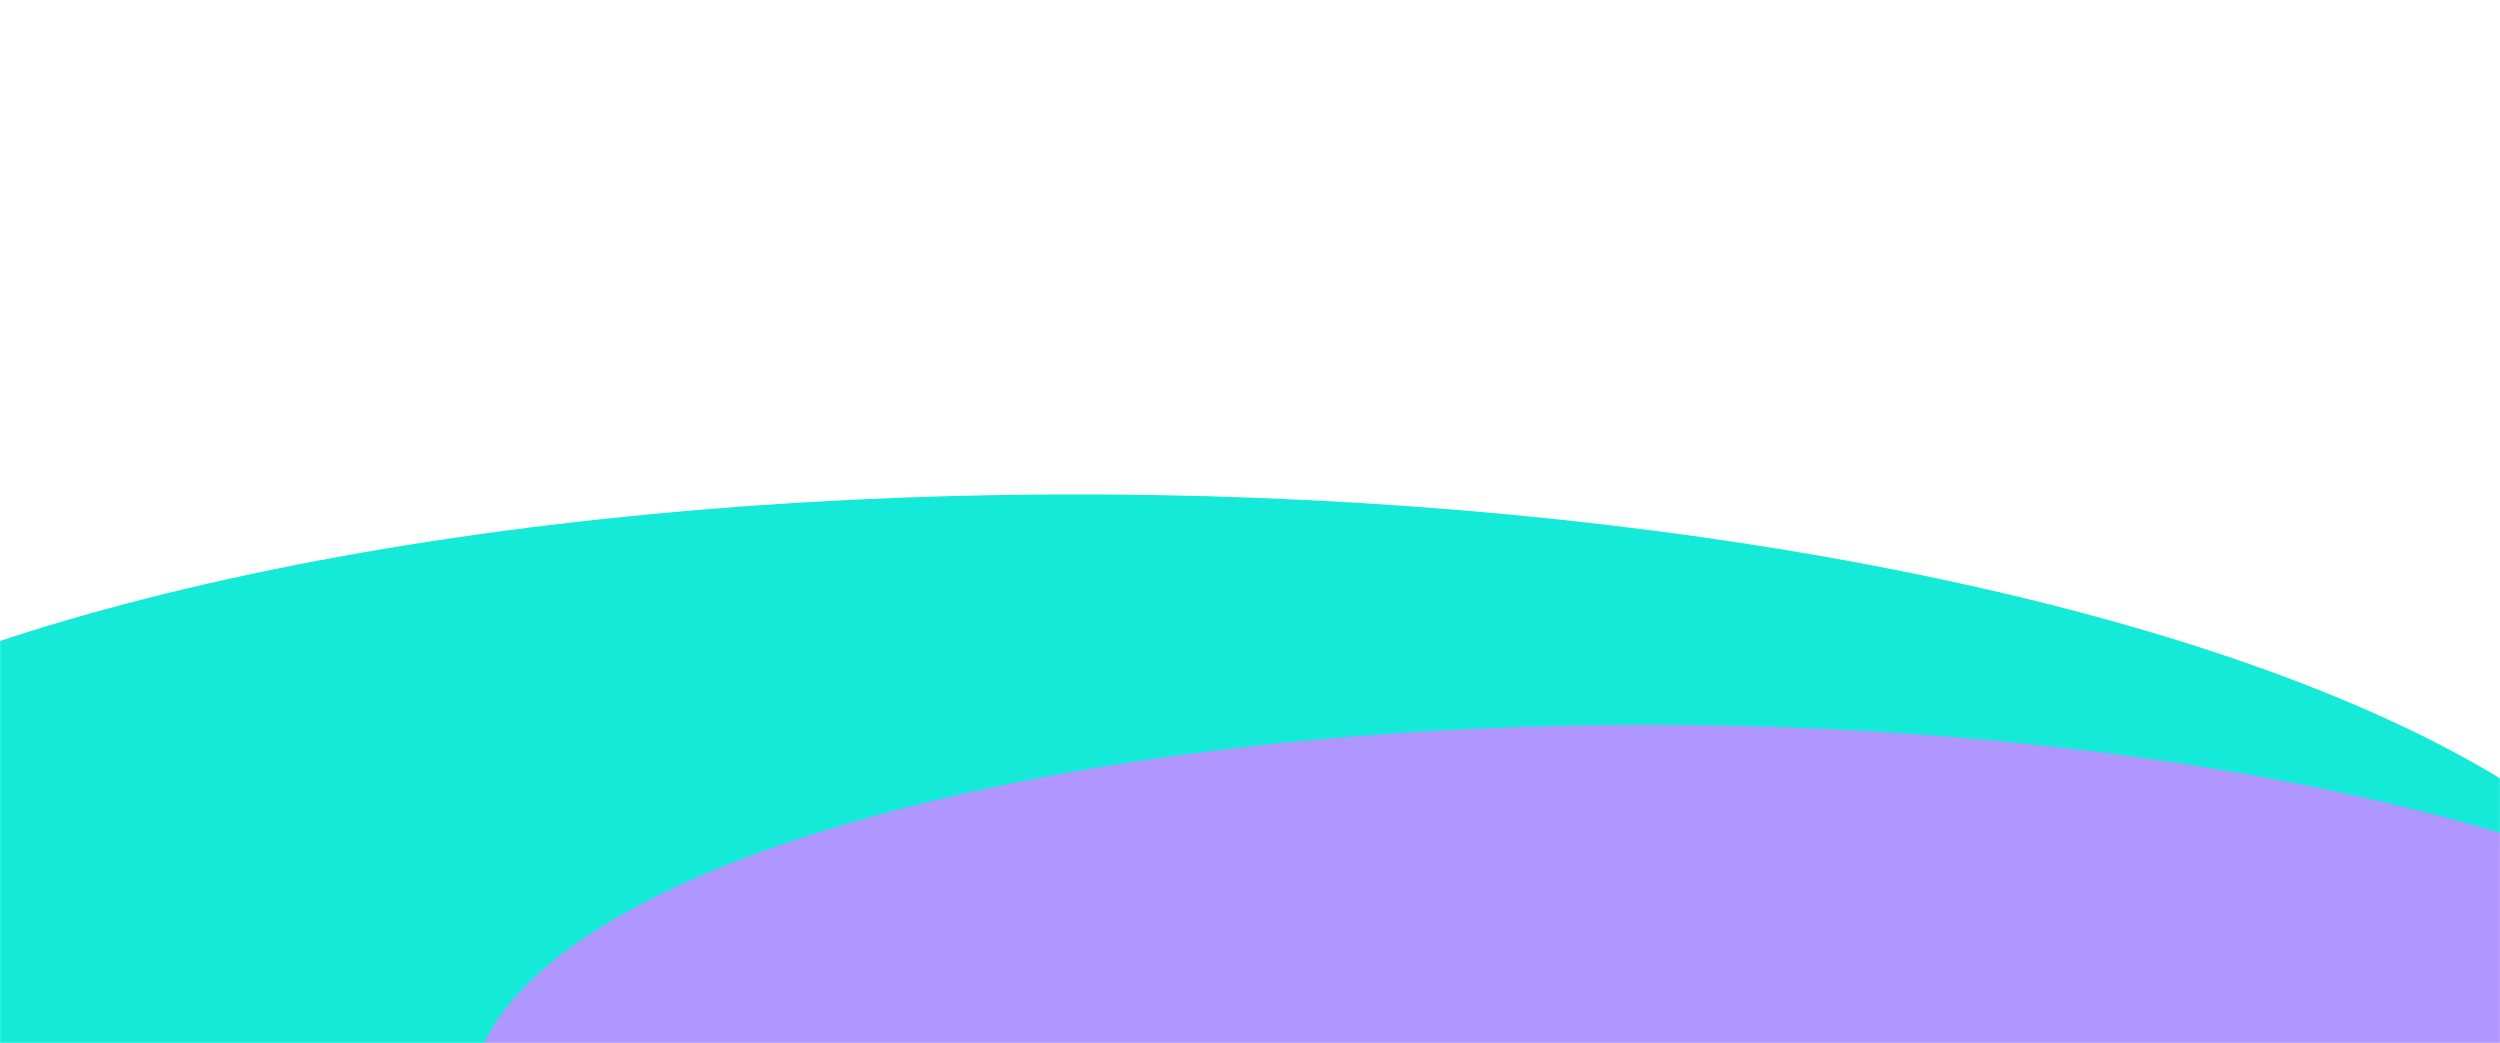 <svg width="1920" height="801" viewBox="0 0 1920 801" fill="none" xmlns="http://www.w3.org/2000/svg">
<mask id="mask0_1316_7793" style="mask-type:alpha" maskUnits="userSpaceOnUse" x="0" y="0" width="1920" height="801">
<rect x="1920" y="801" width="1920" height="801" transform="rotate(-180 1920 801)" fill="#15EAD8"/>
</mask>
<g mask="url(#mask0_1316_7793)">
<g filter="url(#filter0_f_1316_7793)">
<ellipse cx="1210.73" cy="405.725" rx="1210.73" ry="405.725" transform="matrix(1 0.006 -0.039 -0.999 -330.84 1183.14)" fill="#15EAD8"/>
</g>
<g filter="url(#filter1_f_1316_7793)">
<ellipse cx="932.988" cy="297.665" rx="932.988" ry="297.665" transform="matrix(1 0.006 -0.039 -0.999 373.486 1145.87)" fill="#B096FF"/>
</g>
</g>
<defs>
<filter id="filter0_f_1316_7793" x="-746.955" y="-20.984" width="3221.64" height="1610.93" filterUnits="userSpaceOnUse" color-interpolation-filters="sRGB">
<feFlood flood-opacity="0" result="BackgroundImageFix"/>
<feBlend mode="normal" in="SourceGraphic" in2="BackgroundImageFix" result="shape"/>
<feGaussianBlur stdDeviation="200" result="effect1_foregroundBlur_1316_7793"/>
</filter>
<filter id="filter1_f_1316_7793" x="61.668" y="256.16" width="2466.1" height="1194.96" filterUnits="userSpaceOnUse" color-interpolation-filters="sRGB">
<feFlood flood-opacity="0" result="BackgroundImageFix"/>
<feBlend mode="normal" in="SourceGraphic" in2="BackgroundImageFix" result="shape"/>
<feGaussianBlur stdDeviation="150" result="effect1_foregroundBlur_1316_7793"/>
</filter>
</defs>
</svg>
